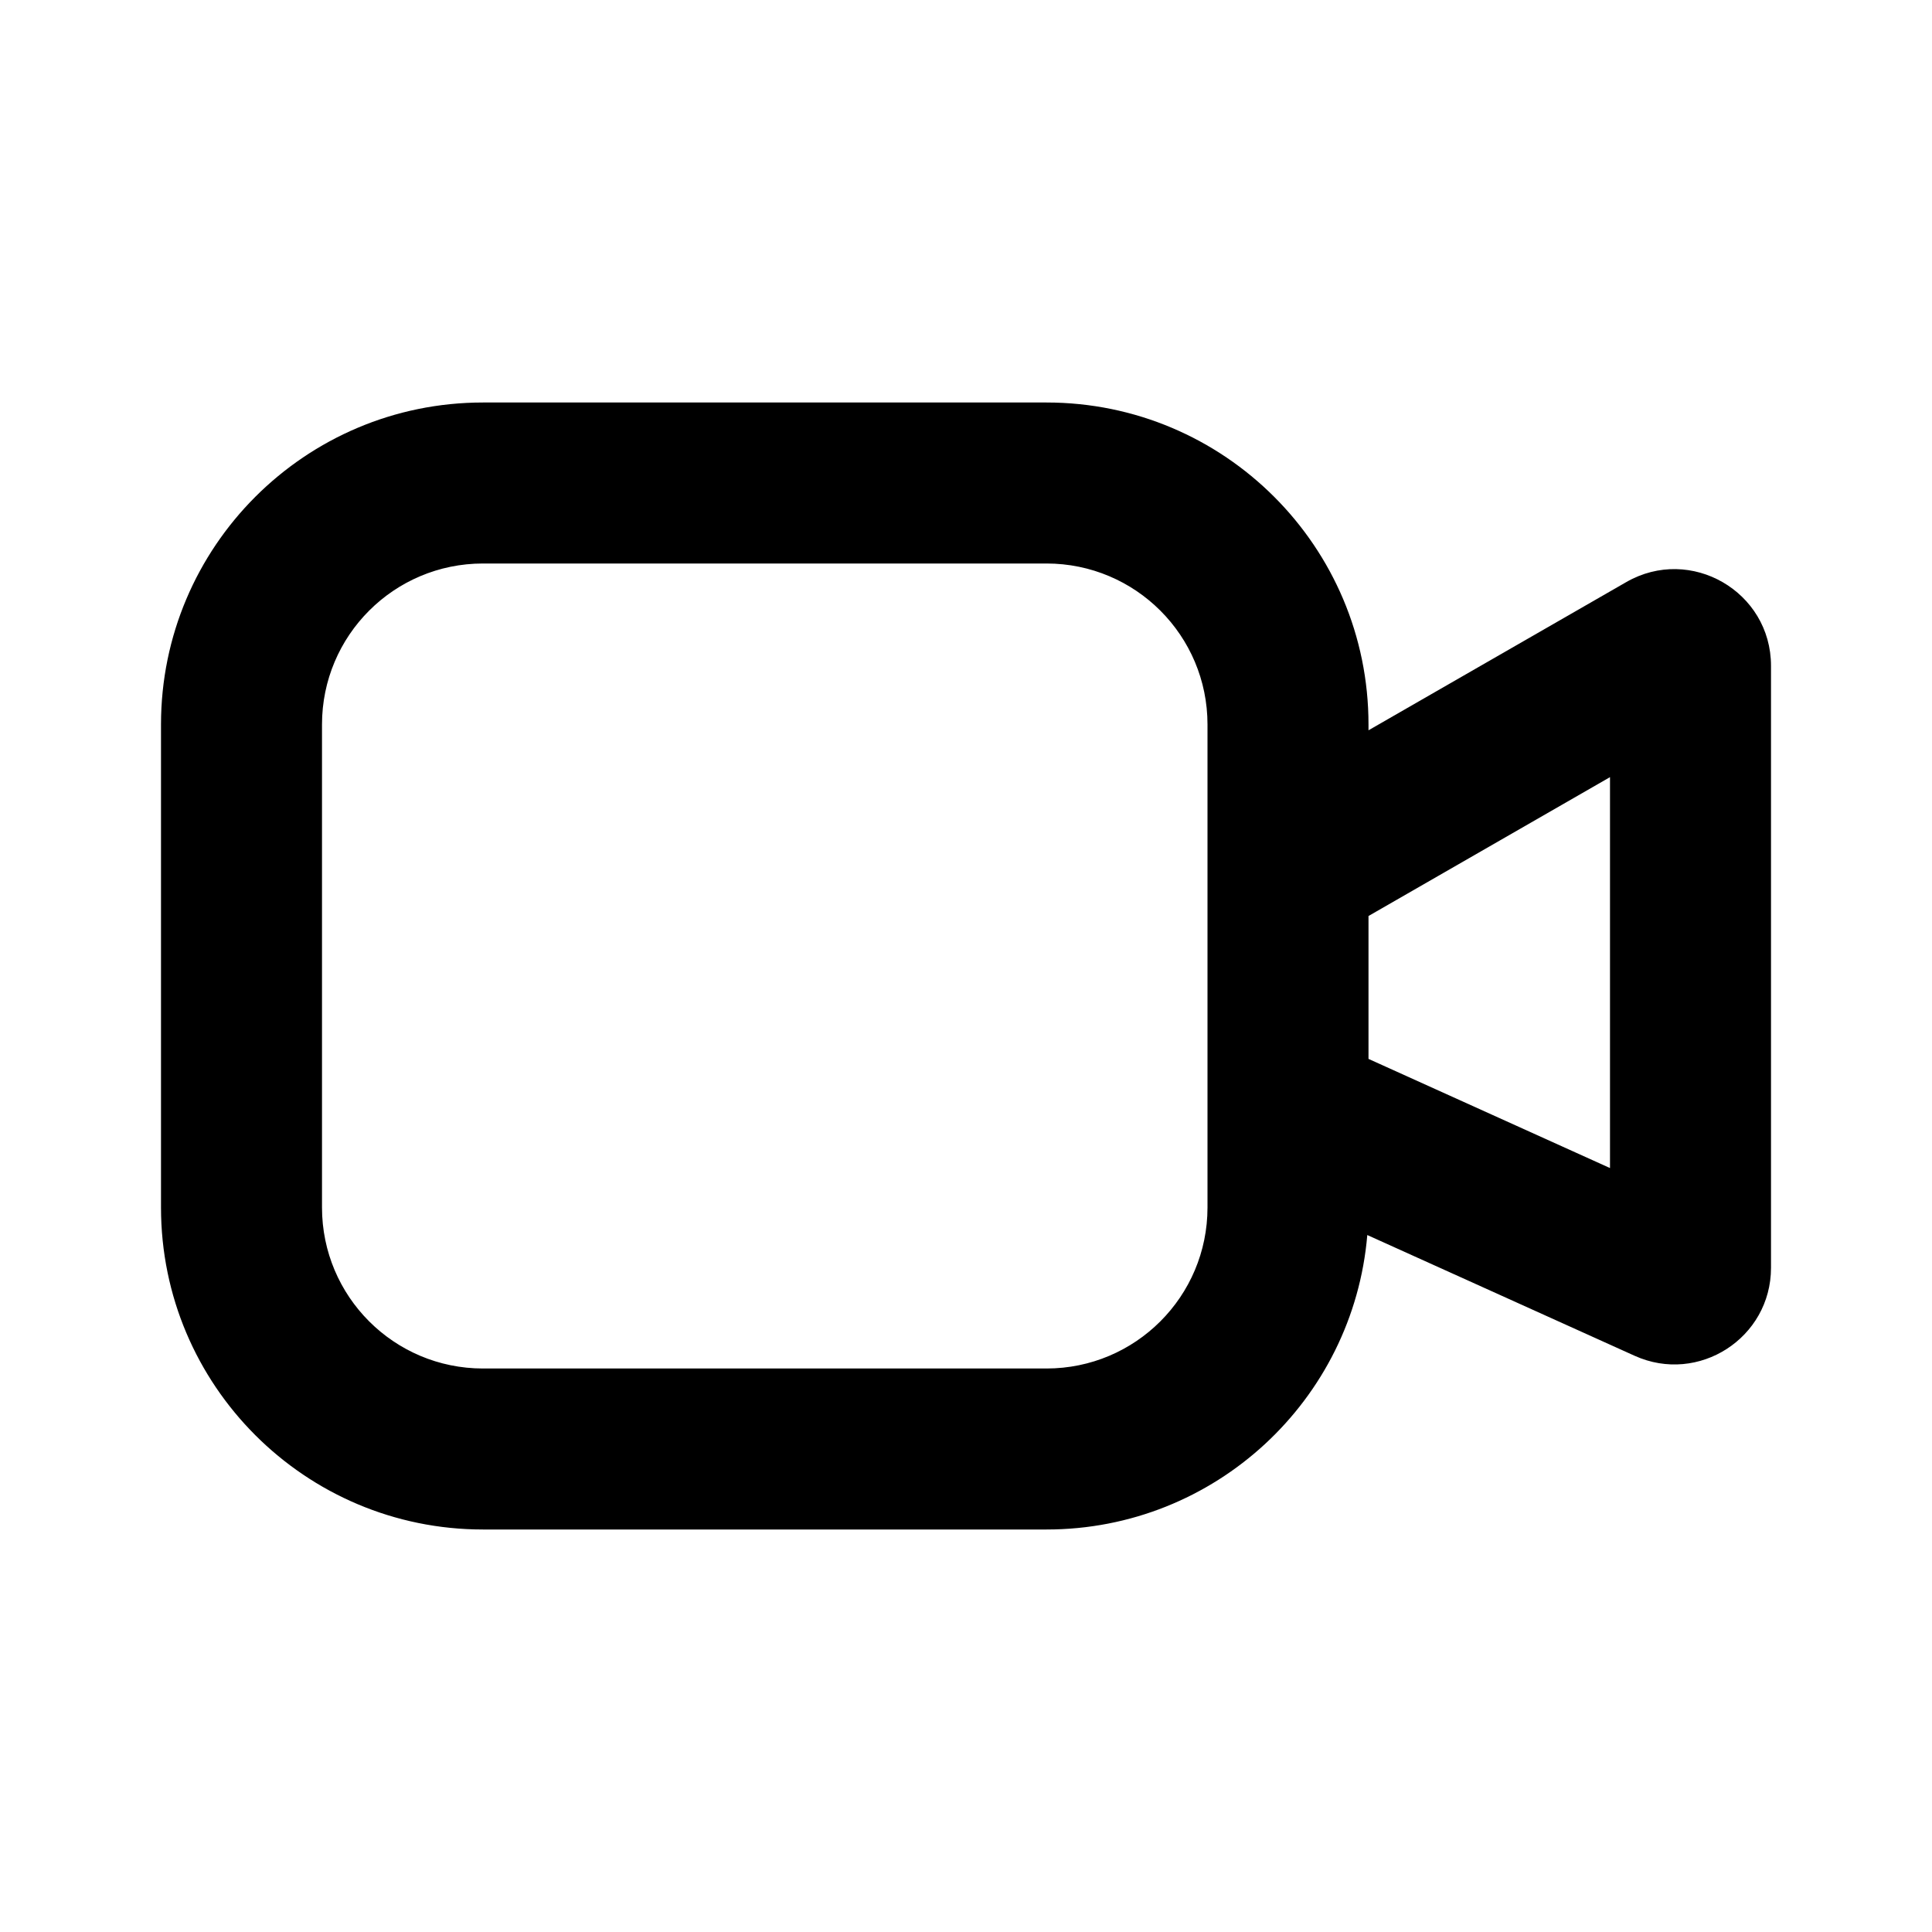 <?xml version="1.0" encoding="utf-8"?><!-- Скачано с сайта svg4.ru / Downloaded from svg4.ru -->
<svg width="800px" height="800px" viewBox="0 0 24 24" fill="none" xmlns="http://www.w3.org/2000/svg">
<path fill-rule="evenodd" clip-rule="evenodd" d="M2 9C2 6.791 3.791 5 6 5H13C15.209 5 17 6.791 17 9V9.072L20.202 7.231C21.002 6.771 22 7.349 22 8.271V15.749C22 16.62 21.1 17.201 20.306 16.842L16.985 15.342C16.812 17.391 15.094 19 13 19H6C3.791 19 2 17.209 2 15V9ZM17 13.154L20 14.51V9.654L17 11.379V13.154ZM15 9C15 7.895 14.105 7 13 7H6C4.895 7 4 7.895 4 9V15C4 16.105 4.895 17 6 17H13C14.105 17 15 16.105 15 15V9Z" fill="#000000"/>
</svg>